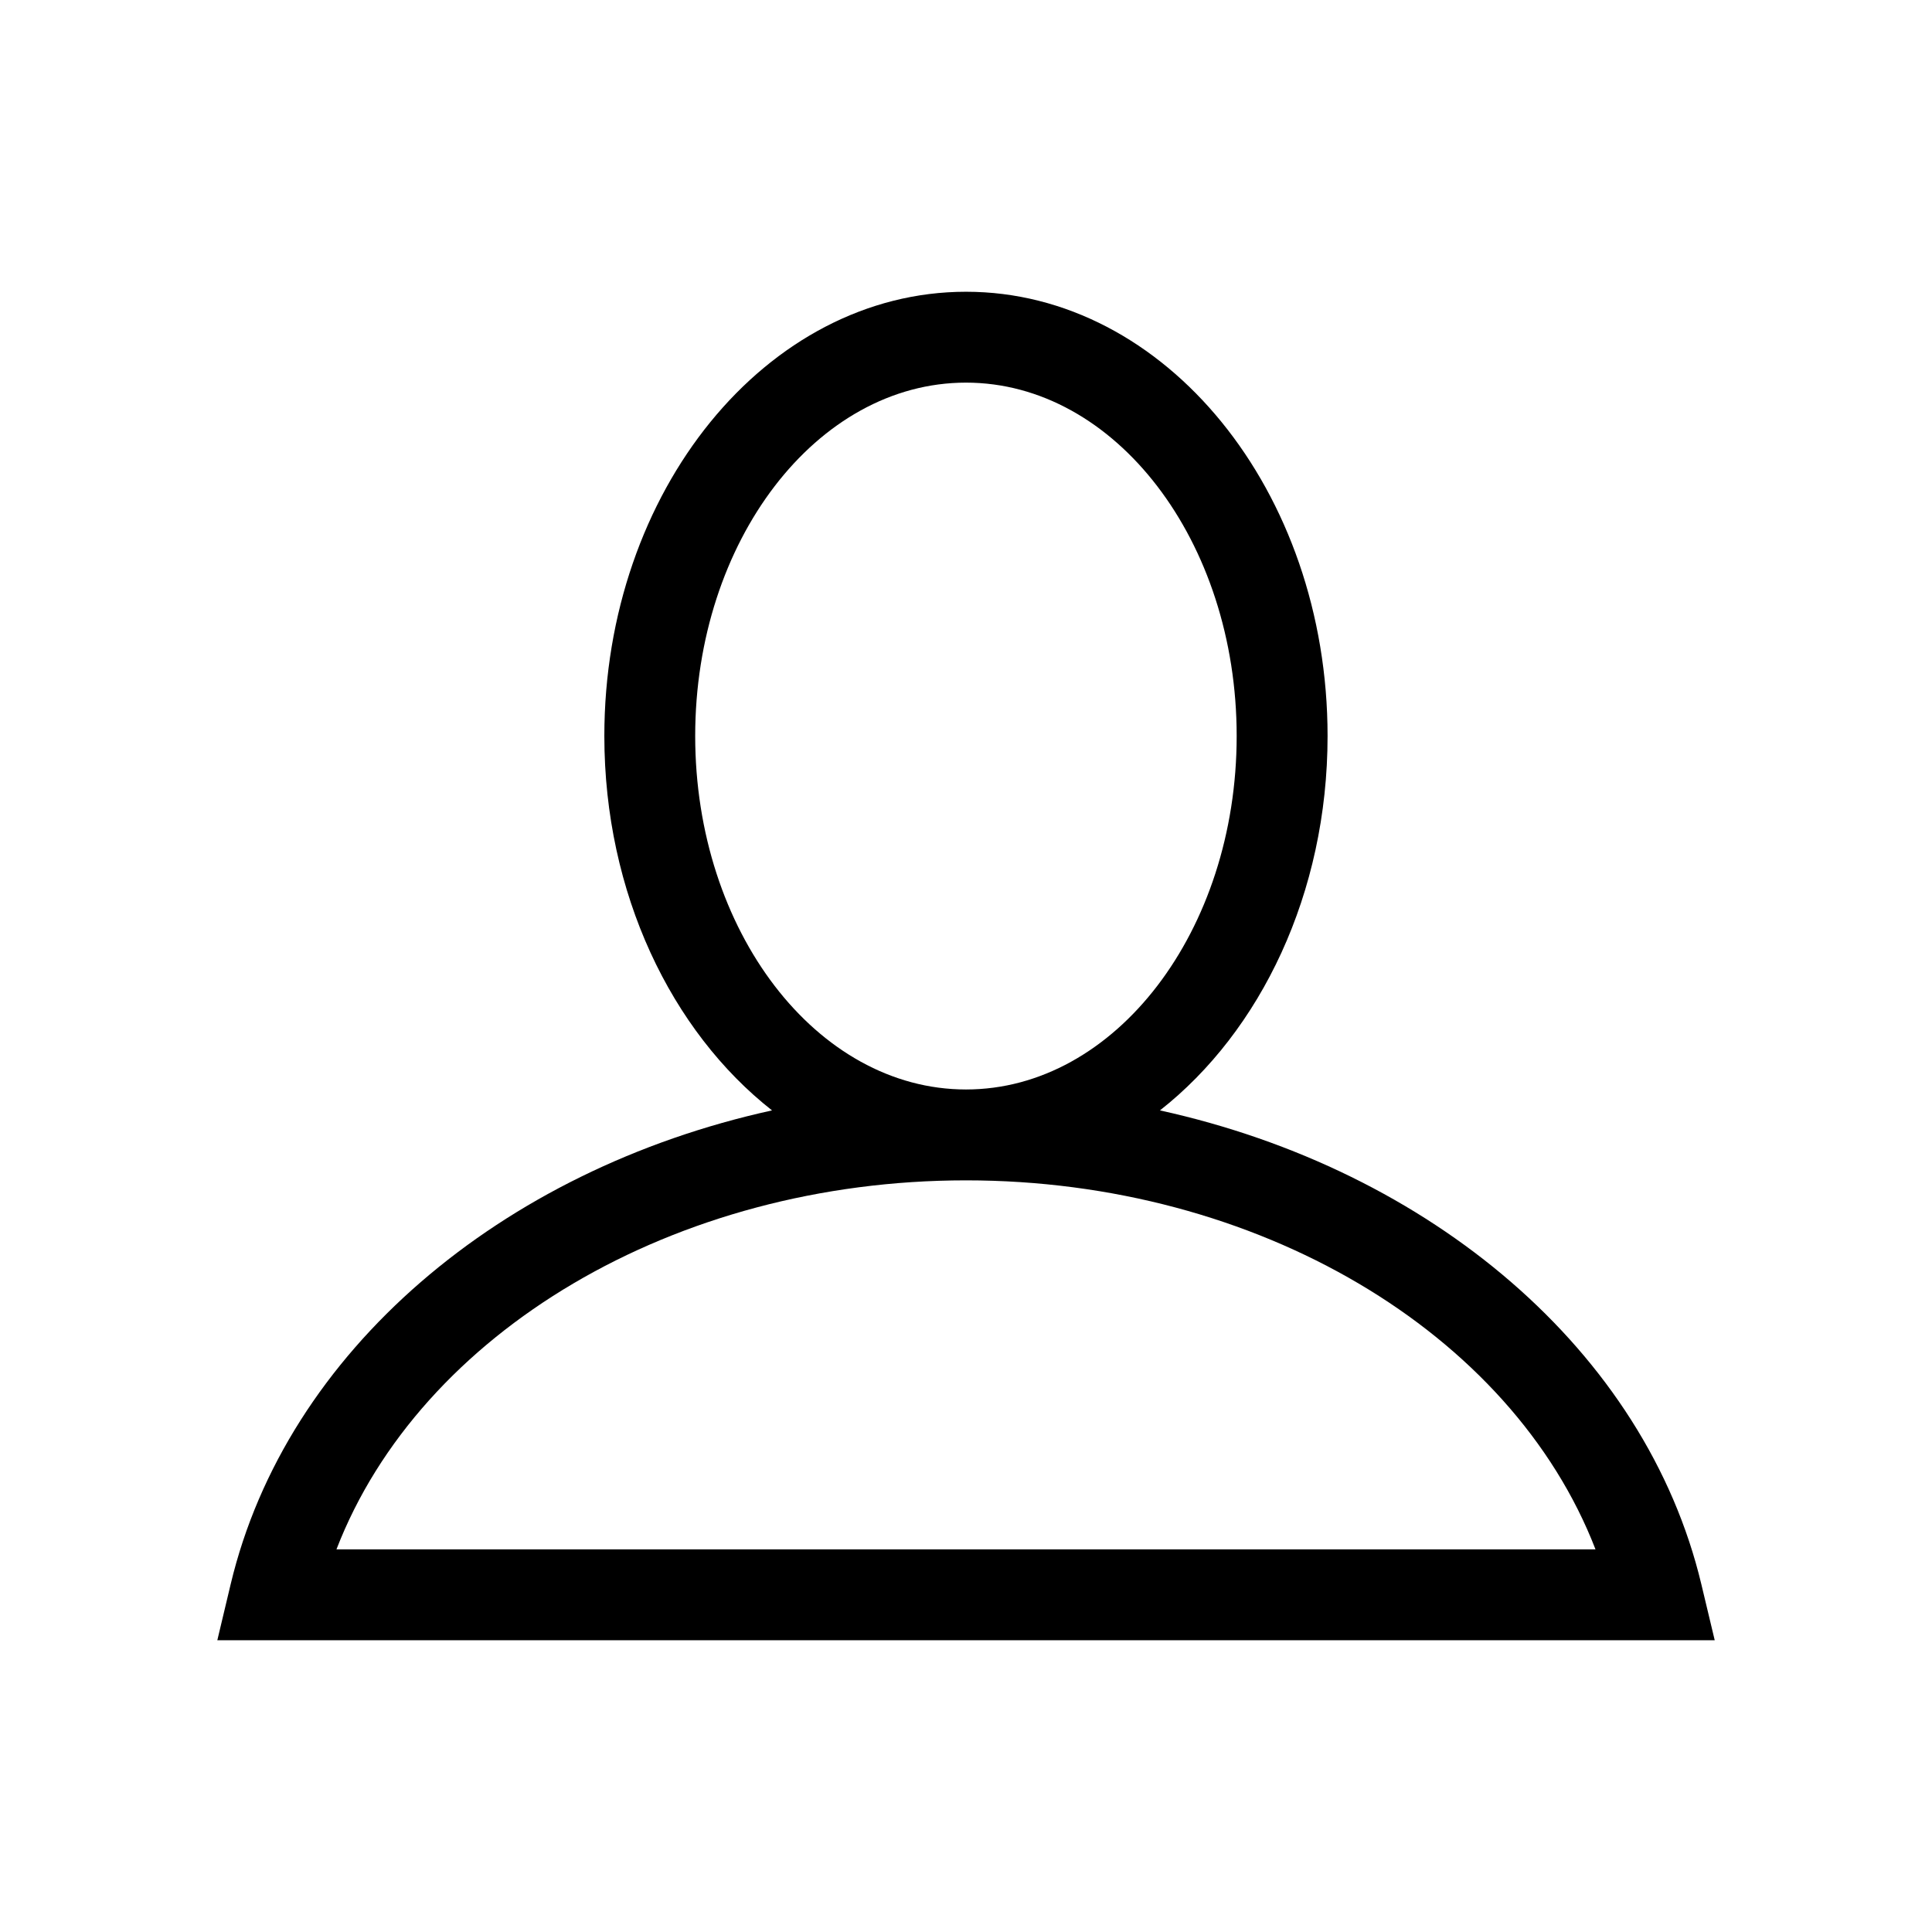 <?xml version="1.0" encoding="utf-8"?>
<!-- Generator: Adobe Illustrator 16.0.4, SVG Export Plug-In . SVG Version: 6.00 Build 0)  -->
<!DOCTYPE svg PUBLIC "-//W3C//DTD SVG 1.1//EN" "http://www.w3.org/Graphics/SVG/1.1/DTD/svg11.dtd">
<svg version="1.1" id="Vrstva_1" xmlns="http://www.w3.org/2000/svg" xmlns:xlink="http://www.w3.org/1999/xlink" x="0px" y="0px"
	 width="85.04px" height="85.04px" viewBox="0 0 85.04 85.04" enable-background="new 0 0 85.04 85.04" xml:space="preserve">
<path d="M74.887,69.732c-2.452-10.263-11.915-18.237-23.83-20.856c4.428-3.477,7.378-9.557,7.378-16.48
	c0-10.782-7.139-19.554-15.914-19.554c-8.778,0-15.92,8.772-15.92,19.554c0,6.923,2.952,13.003,7.381,16.48
	C22.062,51.495,12.6,59.47,10.153,69.733l-0.587,2.464h65.91L74.887,69.732z M30.6,32.396c0-8.576,5.348-15.554,11.92-15.554
	c6.569,0,11.914,6.978,11.914,15.554c0,8.579-5.345,15.559-11.914,15.559C35.948,47.955,30.6,40.975,30.6,32.396z M14.81,68.197
	c3.686-9.547,14.873-16.242,27.71-16.242c12.832,0,24.018,6.695,27.708,16.242H14.81z"/>
</svg>
